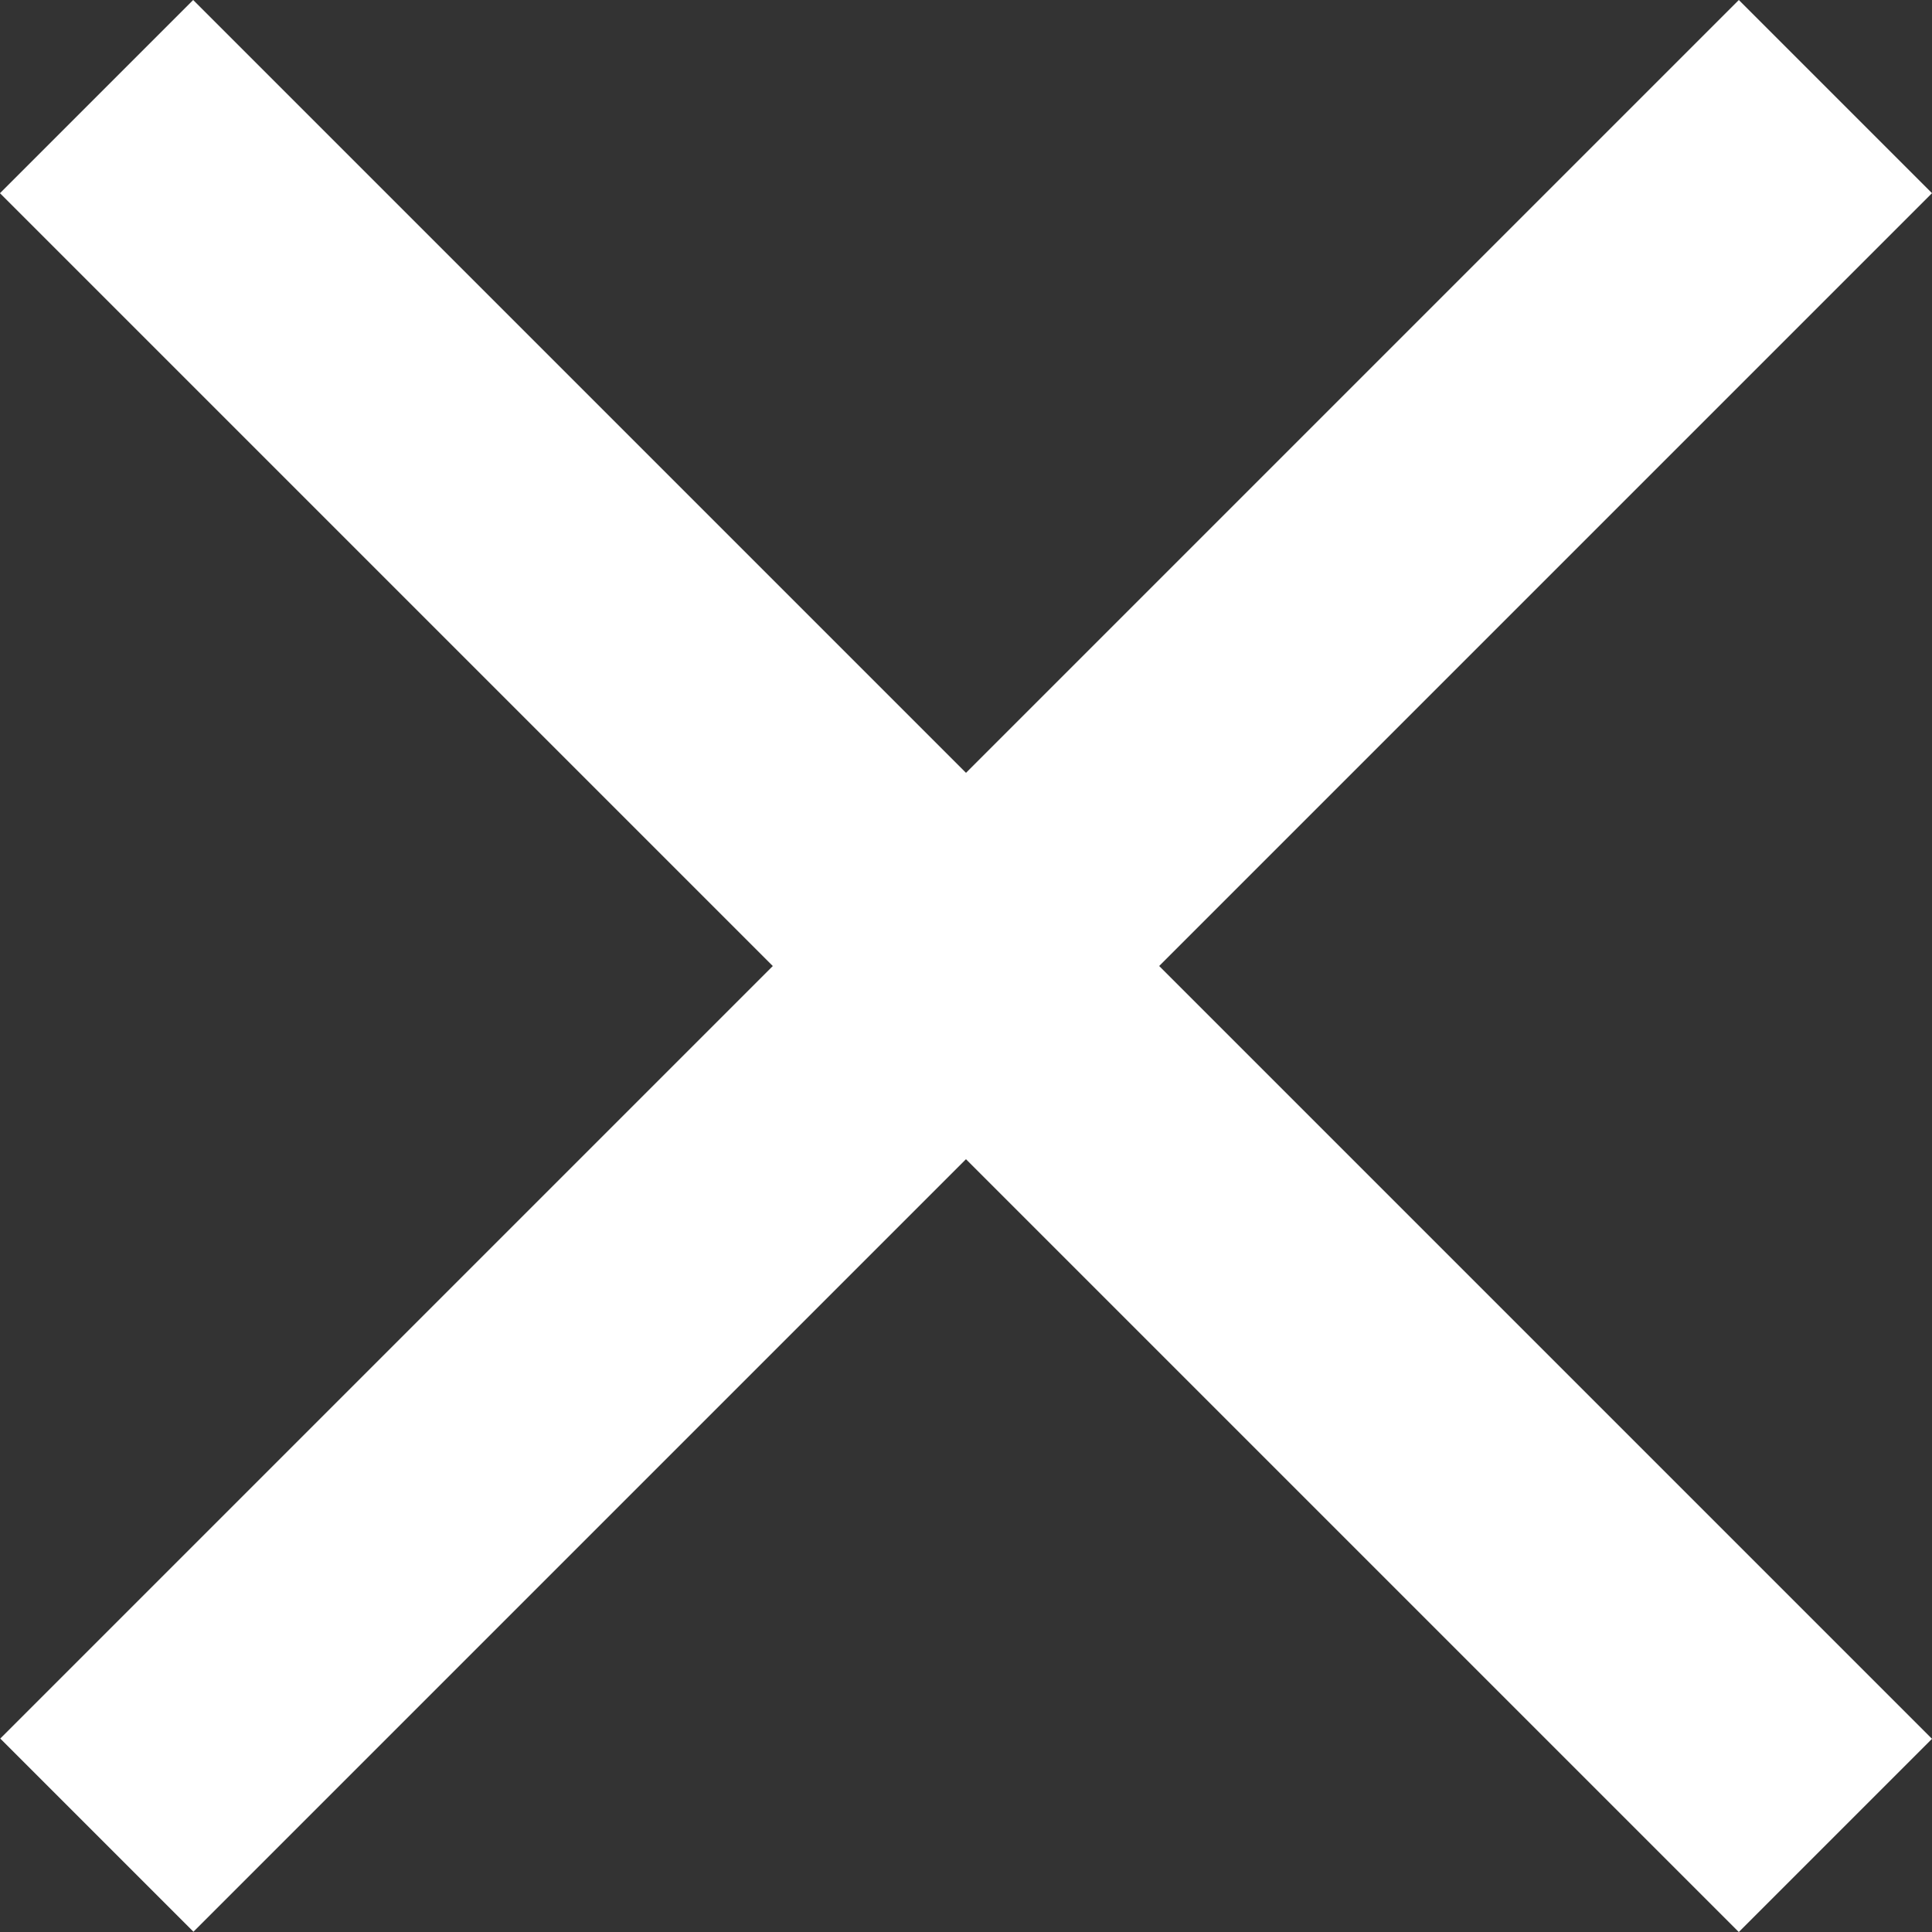 <svg width="28.284" height="28.284" viewBox="0 0 28.284 28.284" fill="none" xmlns="http://www.w3.org/2000/svg" xmlns:xlink="http://www.w3.org/1999/xlink">
	<rect x="0" y="0" width="28.284" height="28.284" fill="#333333" stroke="none"/>
	<desc>
			Created with Pixso.
	</desc>
	<defs/>
	<rect id="Rectangle Copy" x="2.828" width="36" height="4" transform="rotate(45 2.828 0)" fill="#FFFFFF" fill-opacity="1"/>
	<rect id="Rectangle Copy" x="2.828" width="36" height="4" transform="rotate(45 2.828 0)" stroke="#979797" stroke-opacity="0" stroke-width="0"/>
	<rect id="Rectangle Copy" width="36" height="4" transform="matrix(-0.707 0.707 0.707 0.707 25.456 0)" fill="#FFFFFF" fill-opacity="1"/>
	<rect id="Rectangle Copy" width="36" height="4" transform="matrix(-0.707 0.707 0.707 0.707 25.456 0)" stroke="#979797" stroke-opacity="0" stroke-width="0"/>
</svg>
